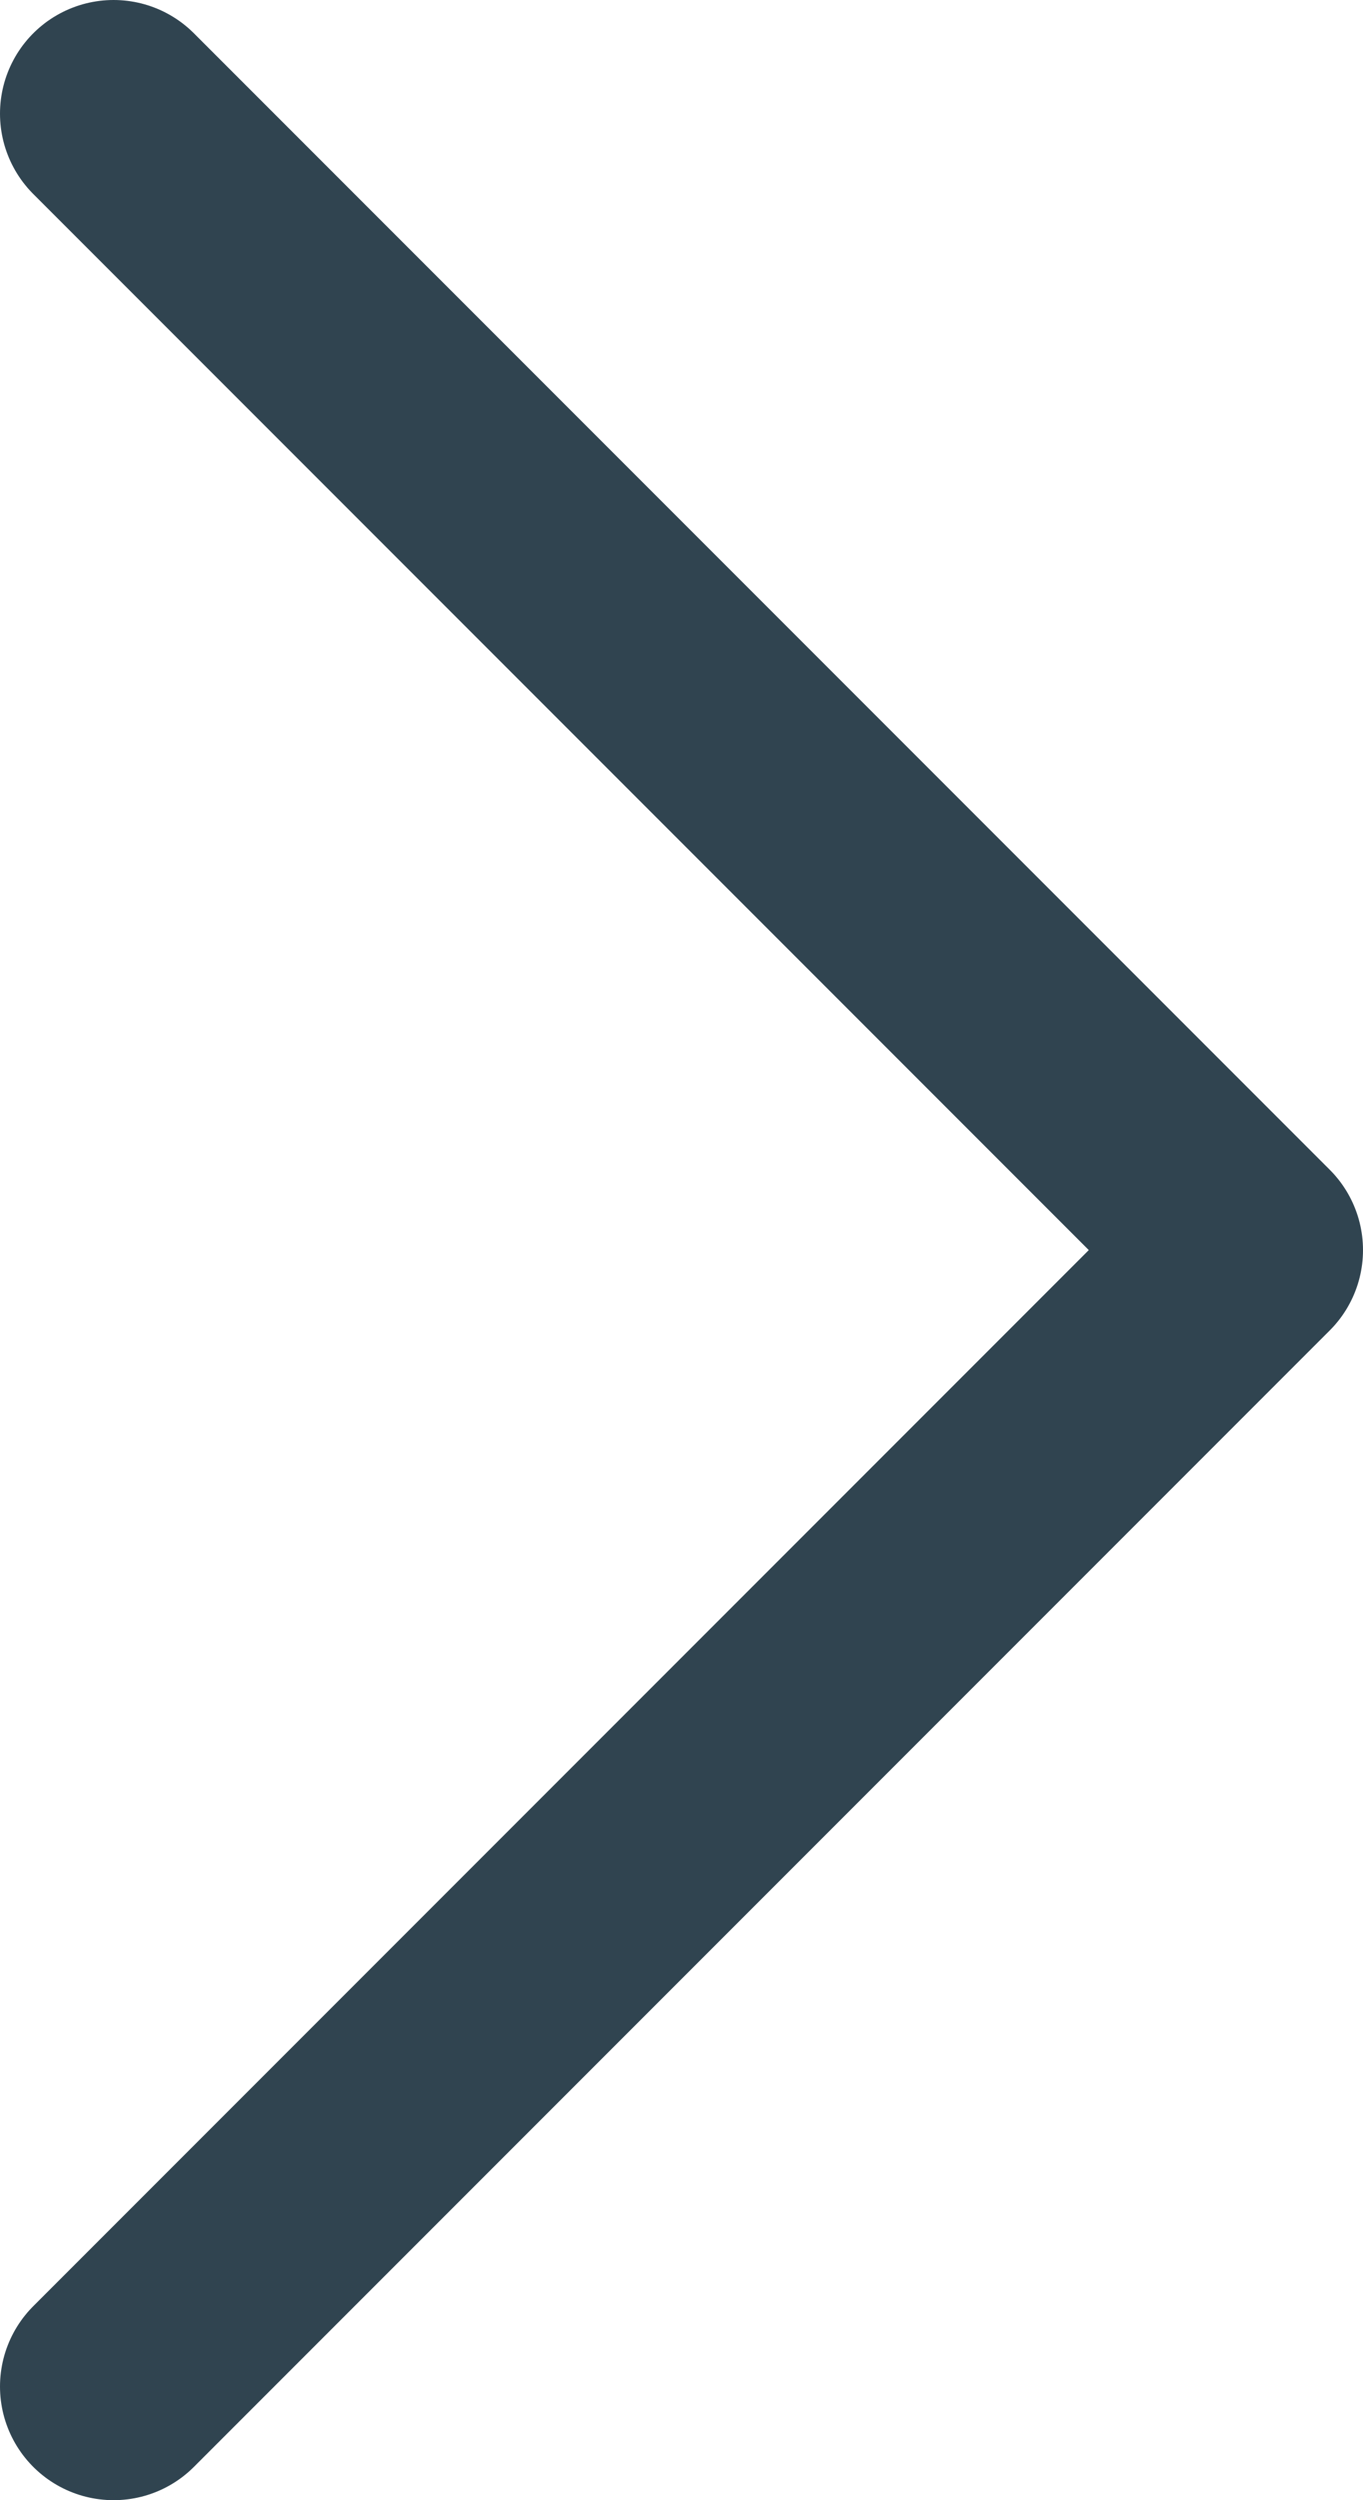<svg width="12" height="22" viewBox="0 0 12 22" fill="none" xmlns="http://www.w3.org/2000/svg">
<path d="M1 1L11 11L1 21" stroke="#304450" stroke-width="2" stroke-linecap="round" stroke-linejoin="round"/>
</svg>
